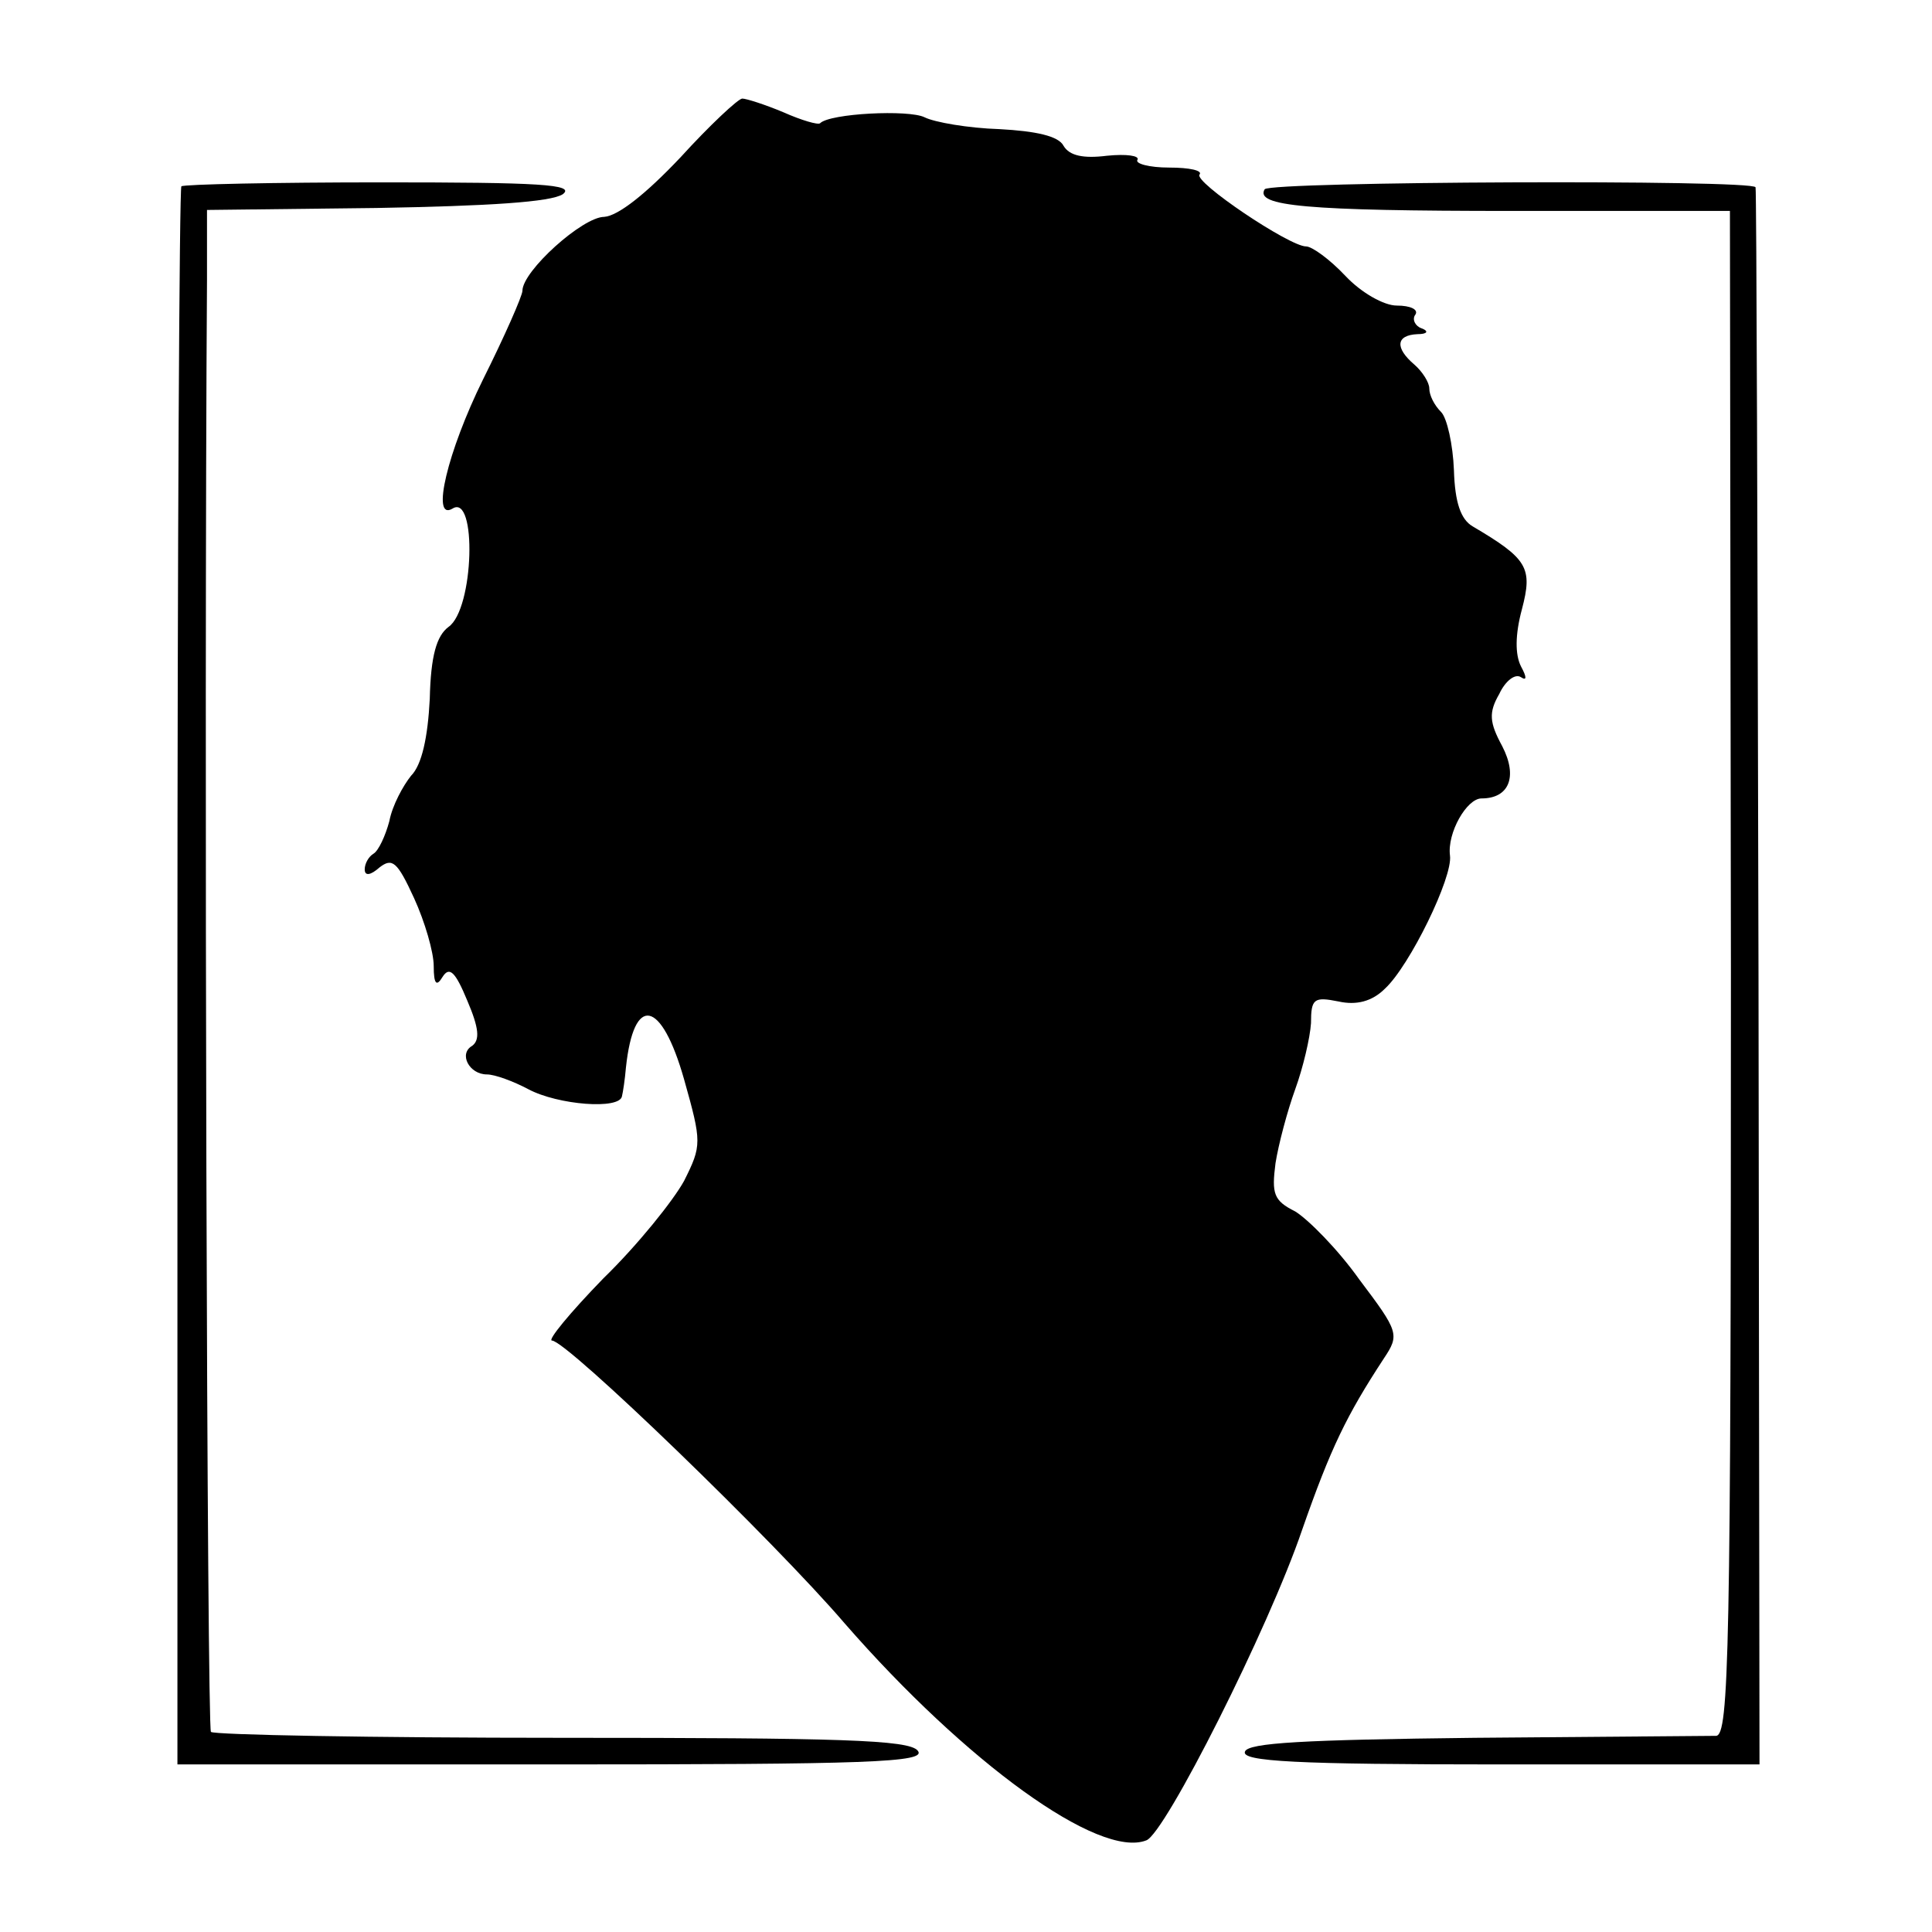 <?xml version="1.0" standalone="no"?>
<!DOCTYPE svg PUBLIC "-//W3C//DTD SVG 20010904//EN"
 "http://www.w3.org/TR/2001/REC-SVG-20010904/DTD/svg10.dtd">
<svg version="1.0" xmlns="http://www.w3.org/2000/svg"
 width="196pt" height="196pt" viewBox="0 0 196 196"
 preserveAspectRatio="xMidYMid meet">
<g transform="translate(0,196) scale(0.1,-0.1)"
fill="#000000" stroke="none">
<path d="M690 1800 c-35 -37 -63 -59 -77 -60 -22 0 -83 -55 -83 -75 0 -5 -18
-46 -40 -90 -36 -73 -53 -144 -31 -131 25 16 22 -102 -4 -120 -12 -9 -18 -29
-19 -73 -2 -39 -8 -67 -19 -78 -8 -10 -19 -30 -22 -46 -4 -15 -11 -30 -16 -33
-5 -3 -9 -10 -9 -16 0 -7 6 -6 15 2 13 10 18 6 35 -31 11 -24 20 -55 20 -69 0
-19 3 -21 9 -11 7 11 13 5 25 -24 12 -28 13 -40 5 -46 -14 -8 -3 -29 15 -29 8
0 27 -7 42 -15 30 -16 93 -21 95 -7 1 4 3 17 4 29 8 75 36 69 59 -12 18 -64
18 -67 0 -103 -11 -20 -47 -65 -82 -99 -34 -35 -57 -63 -52 -63 15 0 226 -204
297 -287 123 -141 258 -239 306 -220 19 7 124 215 158 315 29 83 45 116 83
174 16 24 15 27 -25 80 -22 31 -52 61 -65 69 -22 11 -24 18 -20 49 3 19 12 53
20 75 8 22 15 52 16 67 0 25 3 27 28 22 18 -4 34 0 47 13 25 23 69 113 66 135
-3 23 17 58 32 58 28 0 37 22 21 53 -13 24 -14 34 -3 53 6 13 16 21 22 17 6
-4 6 0 0 11 -6 12 -6 32 1 58 11 42 6 51 -50 84 -12 7 -18 24 -19 57 -1 26 -7
53 -13 59 -7 7 -12 17 -12 24 0 6 -7 17 -15 24 -20 17 -19 30 3 31 10 0 12 3
4 6 -6 2 -10 9 -6 14 3 5 -5 9 -19 9 -13 0 -36 13 -52 30 -16 17 -34 30 -40
30 -17 0 -115 66 -108 73 3 4 -10 7 -31 7 -20 0 -35 4 -32 8 2 4 -11 6 -31 4
-24 -3 -38 0 -44 10 -5 10 -28 15 -65 17 -32 1 -66 7 -76 12 -16 8 -96 4 -106
-6 -2 -2 -19 3 -37 11 -19 8 -38 14 -42 14 -4 0 -33 -27 -63 -60z"/>
<path d="M184 1771 c-2 -2 -4 -364 -4 -803 l0 -798 381 0 c320 0 380 2 370 14
-9 11 -79 13 -361 13 -193 0 -353 3 -356 6 -4 4 -7 1028 -4 1473 l0 71 172 2
c114 2 177 6 189 14 13 10 -24 12 -183 12 -110 0 -201 -2 -204 -4z"/>
<path d="M1283 1768 c-10 -17 41 -22 252 -22 l220 0 1 -773 c0 -691 -2 -773
-15 -774 -9 0 -119 -1 -245 -2 -173 -2 -230 -5 -233 -14 -4 -10 52 -13 259
-13 l263 0 -1 798 c-1 438 -2 799 -3 802 -2 8 -492 6 -498 -2z"/>
</g>
</svg>
